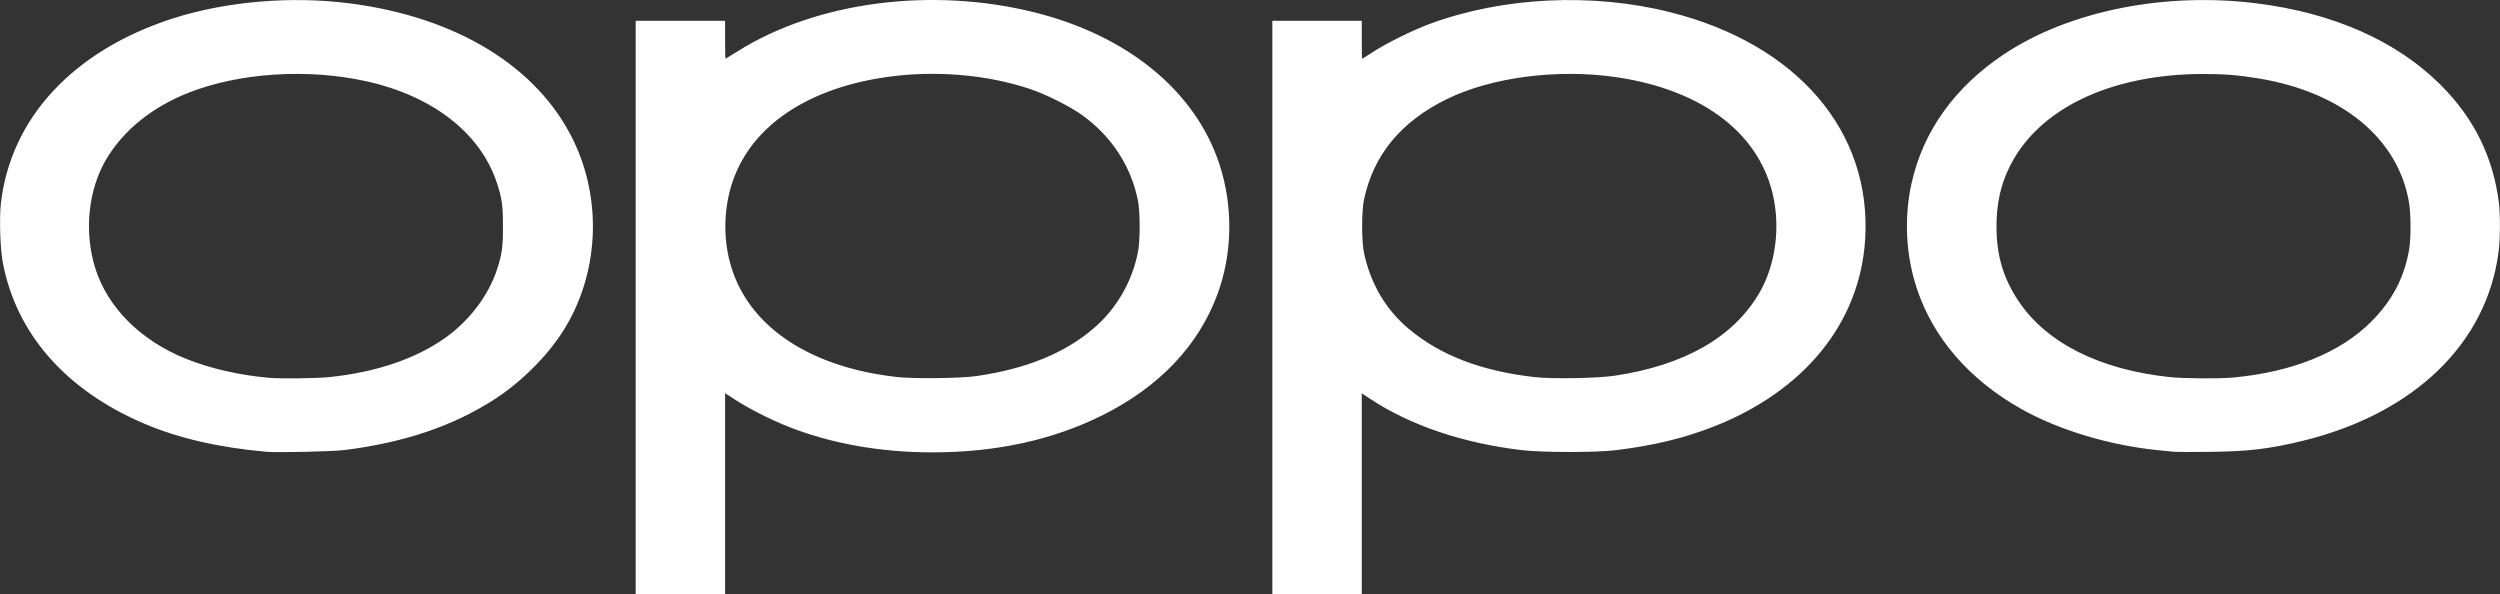 <?xml version="1.0" encoding="UTF-8"?> <svg xmlns="http://www.w3.org/2000/svg" viewBox="0 0 1000.00 237.73" data-guides="{&quot;vertical&quot;:[],&quot;horizontal&quot;:[]}"><rect x="0" y="0" width="1000.00" height="237.73" fill="#333333" stroke="none"/><defs></defs><path fill="#ffffff" stroke="none" fill-opacity="1" stroke-width="0.389" stroke-opacity="1" id="tSvgc313e69eaf" title="Path 11" d="M254.268 123.022C254.268 84.79 254.268 46.557 254.268 8.325C260.23 8.325 266.192 8.325 272.153 8.325C278.115 8.325 284.076 8.325 290.038 8.325C290.038 10.853 290.038 13.38 290.038 15.907C290.038 20.077 290.102 23.489 290.18 23.489C290.258 23.489 292.515 22.114 295.197 20.435C326.832 0.62 372.819 -5.347 414.065 5.012C451.225 14.344 478.164 36.498 487.74 65.6C493.336 82.607 493.028 101.52 486.886 117.967C479.245 138.427 463.539 154.877 440.884 166.146C421.059 176.007 398.424 180.945 373.047 180.945C352.009 180.945 332.388 177.437 315.116 170.588C308.262 167.87 299.477 163.409 294.148 159.94C292.778 159.048 291.408 158.156 290.038 157.265C290.038 170.674 290.038 184.083 290.038 197.491C290.038 210.9 290.038 224.309 290.038 237.718C284.076 237.718 278.115 237.718 272.153 237.718C266.192 237.718 260.23 237.718 254.268 237.718C254.268 199.486 254.268 161.254 254.268 123.022ZM390.349 150.453C410.468 147.599 426.078 141.215 437.782 131.056C446.642 123.365 452.812 112.684 455.15 100.992C456.106 96.21 456.108 84.917 455.16 80.149C452.408 66.388 444.522 54.368 432.718 45.939C427.96 42.541 418.296 37.701 412.127 35.626C394.705 29.766 373.584 28.03 354.238 30.87C320.649 35.799 297.947 52.458 291.856 76.644C289.169 87.315 289.649 98.835 293.2 108.904C301.267 131.774 325.053 146.993 358.666 150.792C365.424 151.555 383.979 151.357 390.349 150.453ZM508.933 123.022C508.933 84.79 508.933 46.557 508.933 8.325C514.895 8.325 520.856 8.325 526.818 8.325C532.779 8.325 538.741 8.325 544.703 8.325C544.703 10.853 544.703 13.38 544.703 15.907C544.703 20.077 544.781 23.489 544.875 23.489C544.97 23.489 546.938 22.256 549.249 20.75C554.596 17.264 565.151 12.051 571.919 9.553C601.134 -1.231 636.805 -2.97 668.022 4.867C718.908 17.643 748.875 52.644 746.045 96C743.886 129.095 721.865 156.28 685.643 170.565C673.827 175.225 661.719 178.164 646.565 180.049C638.567 181.044 617.01 181.042 608.66 180.047C585.029 177.227 564.281 170.21 548.105 159.565C546.971 158.819 545.837 158.073 544.703 157.327C544.703 170.726 544.703 184.124 544.703 197.523C544.703 210.921 544.703 224.32 544.703 237.719C538.741 237.719 532.779 237.719 526.818 237.719C520.856 237.719 514.895 237.719 508.933 237.719C508.933 199.486 508.933 161.254 508.933 123.022ZM645.878 150.284C673.744 146.123 693.381 134.897 703.699 117.23C709.692 106.968 711.936 93.317 709.713 80.642C705.093 54.297 681.94 36.067 646.493 30.865C623.096 27.431 596.68 30.851 578.723 39.64C560.392 48.611 549.36 62.006 545.594 79.865C544.605 84.553 544.608 96.605 545.604 101.2C548.271 113.57 554.299 123.804 563.449 131.496C576.047 142.087 592.443 148.393 613.72 150.831C620.757 151.638 638.885 151.329 645.878 150.284ZM106.524 180.708C87.55 179.032 71.355 175.294 57.583 169.412C26.26 156.033 6.476 133.452 1.107 104.952C0.081 99.508 -0.31 87.245 0.355 81.385C4.232 47.216 29.403 20.151 69.199 7.362C90.376 0.556 116.445 -1.667 139.842 1.337C182.71 6.841 215.137 26.719 229.39 56.231C240.994 80.26 239.522 109.448 225.573 131.887C219.288 141.996 208.942 152.428 198.281 159.405C181.694 170.26 161.883 177.013 137.822 180.013C133.003 180.614 110.995 181.103 106.524 180.708ZM131.897 150.828C150.556 148.848 166.253 143.521 178.063 135.162C187.718 128.328 195.358 118.256 198.787 107.843C200.793 101.748 201.191 98.886 201.191 90.557C201.191 82.252 200.799 79.415 198.808 73.315C192.264 53.267 173.122 38.355 146.376 32.468C122.926 27.306 95.579 29.1 75.317 37.129C60.7 42.922 49.161 52.298 42.395 63.884C35.2 76.203 33.568 92.983 38.158 107.444C43.103 123.024 56.131 136.064 74.059 143.378C83.824 147.361 95.915 150.137 107.885 151.143C112.478 151.529 127.101 151.337 131.897 150.828ZM869.74 180.721C868.992 180.636 866.367 180.376 863.908 180.143C844.163 178.272 823.405 172.036 808.187 163.405C787.614 151.737 773.284 135.152 766.743 115.44C762.316 102.1 761.56 87.107 764.619 73.314C769.245 52.458 781.941 34.748 801.656 21.649C827.656 4.376 865.885 -3.296 902.788 1.354C933.448 5.217 958.708 16.431 976.284 33.981C989.67 47.347 997.366 63.008 999.59 81.41C1000.168 86.192 1000.078 95.863 999.409 100.937C994.585 137.479 965.618 165.407 921.256 176.287C907.806 179.586 899.363 180.585 883.543 180.748C876.7 180.819 870.489 180.807 869.74 180.721ZM893.263 151.01C916.881 148.837 936.13 141.054 948.488 128.68C956.855 120.303 961.712 111.08 963.626 99.934C964.415 95.341 964.404 85.767 963.604 81.002C959.299 55.355 936.686 36.765 903.177 31.326C895.132 30.02 889.782 29.594 881.404 29.594C843.837 29.594 814.687 43.759 803.476 67.463C800.135 74.528 798.593 81.82 798.593 90.557C798.593 102.086 801.28 111.229 807.345 120.34C818.48 137.065 839.596 147.751 867.545 150.802C873.309 151.431 887.441 151.546 893.263 151.01Z"></path></svg> 